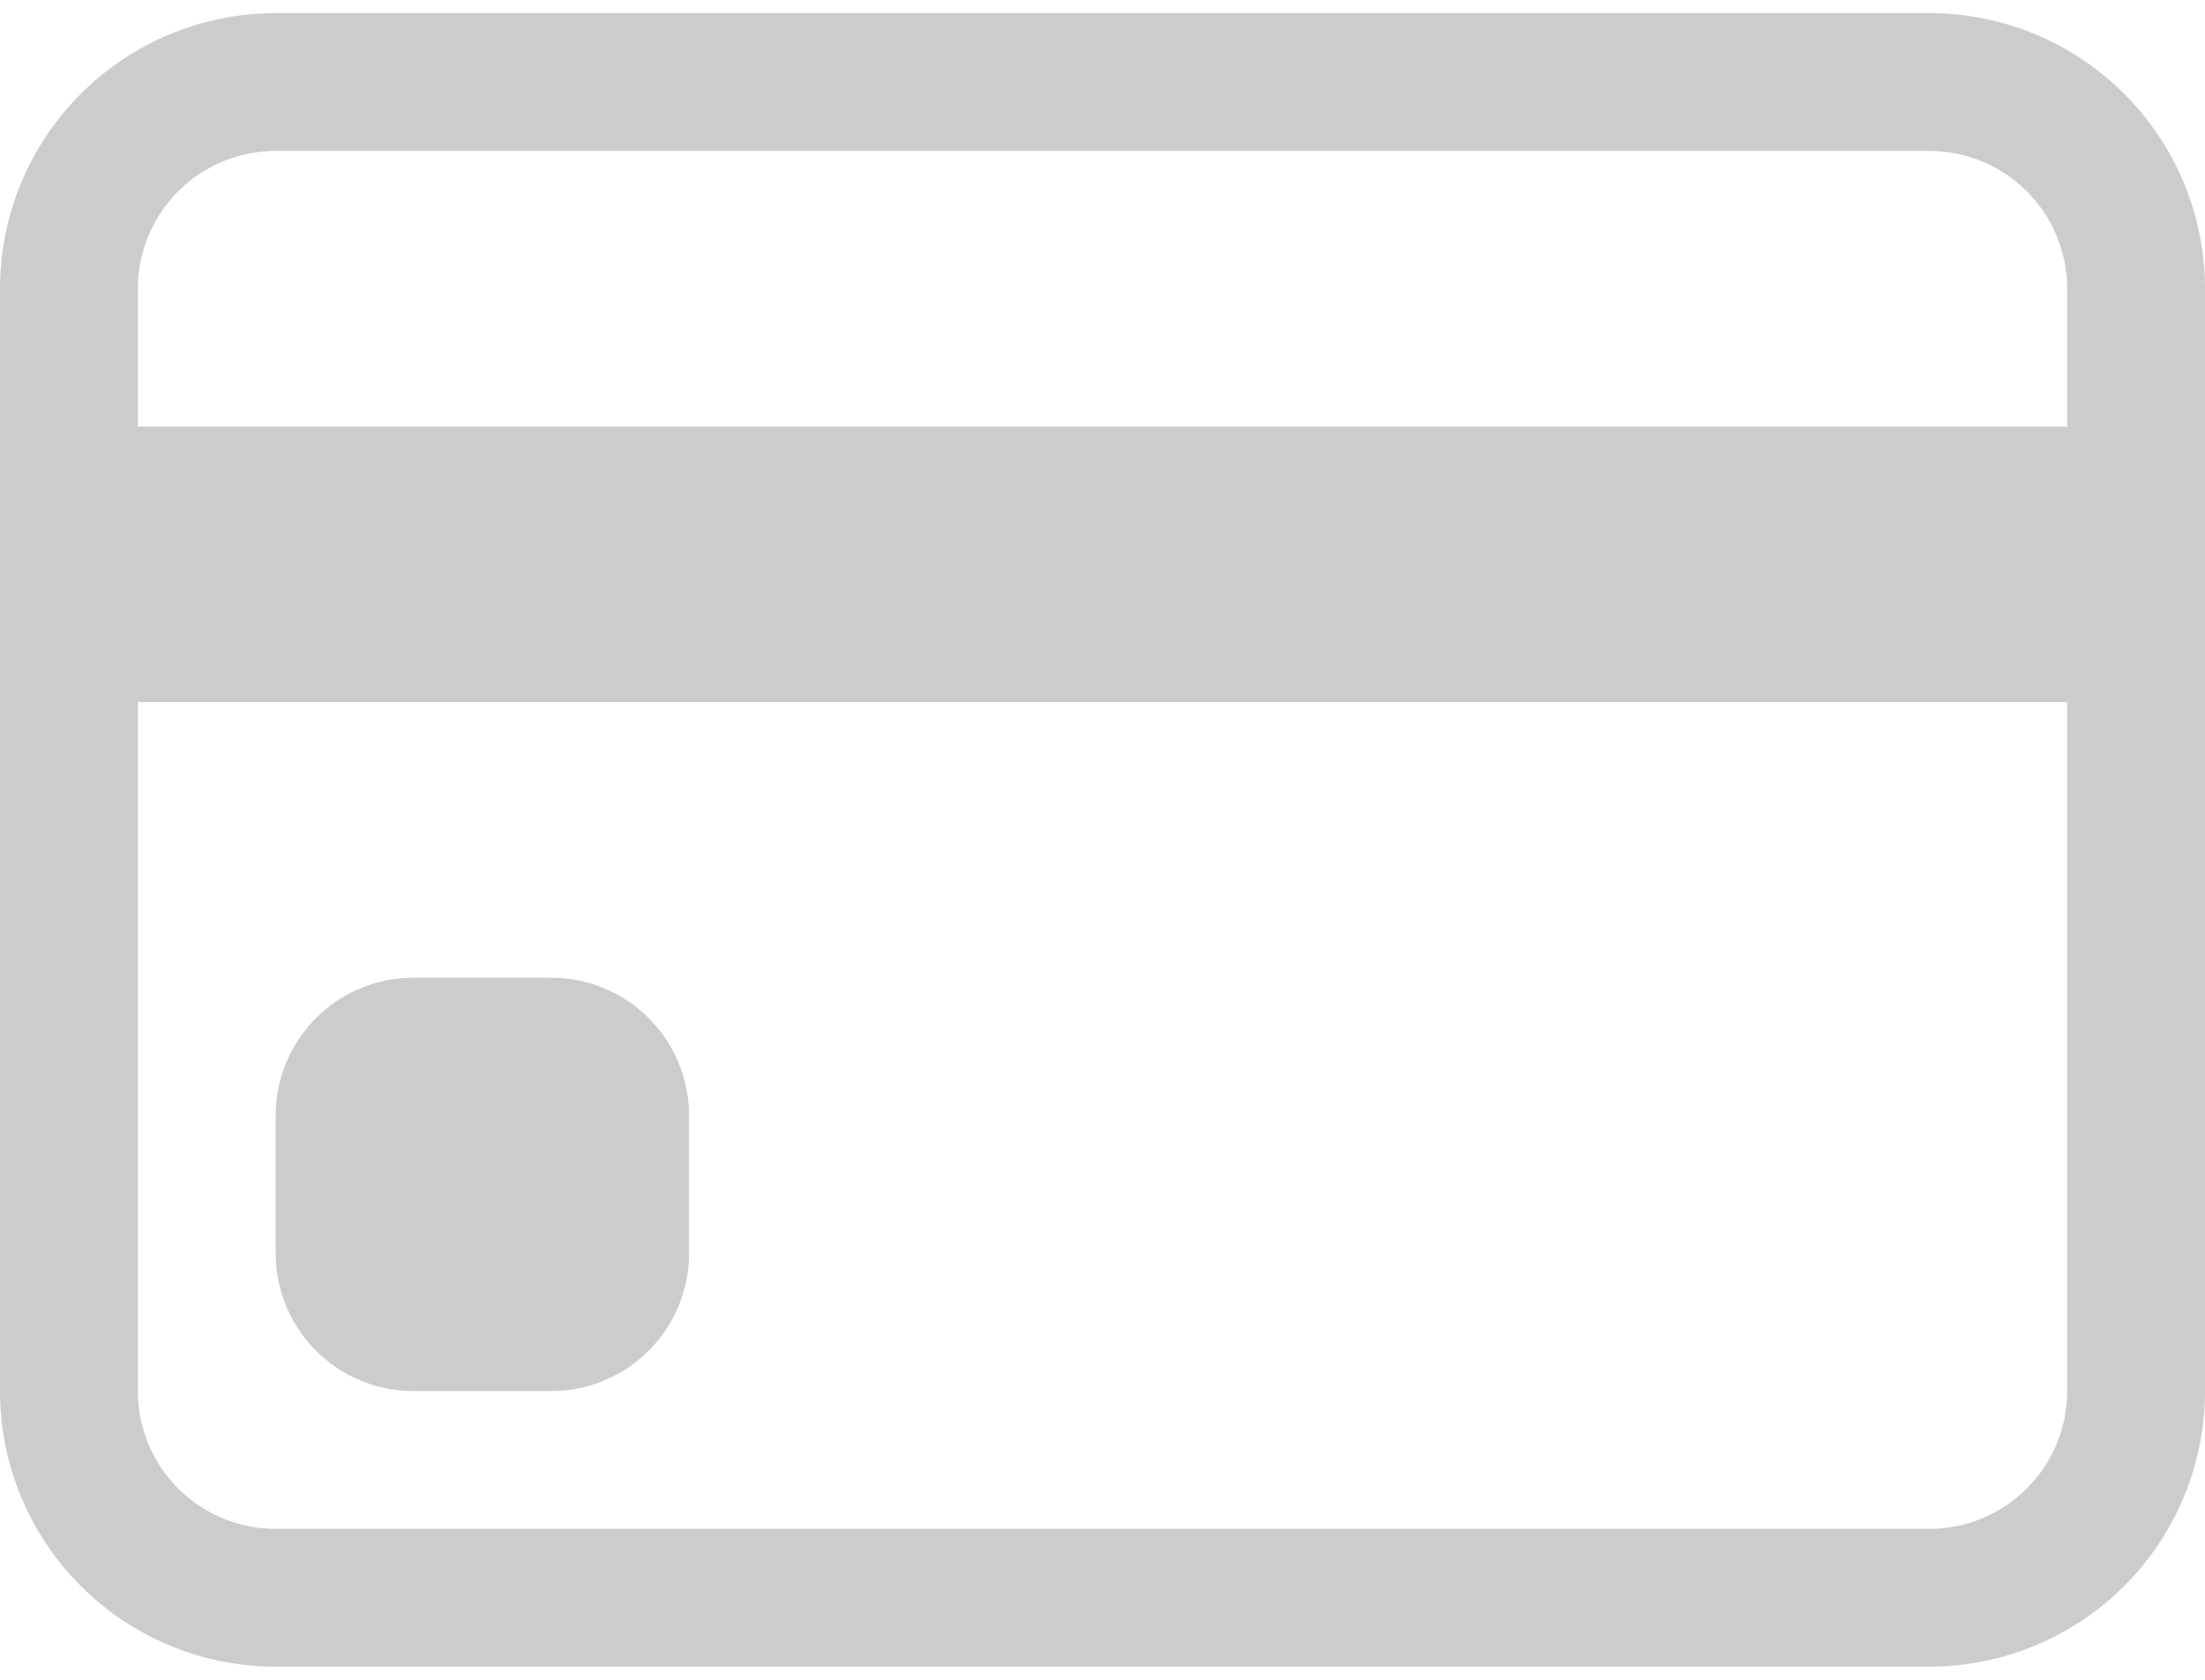 <svg width="42" height="32" viewBox="0 0 42 32" fill="none" xmlns="http://www.w3.org/2000/svg">
<path d="M0 5.5C0 4.108 0.553 2.772 1.538 1.788C2.522 0.803 3.858 0.25 5.25 0.25H36.75C38.142 0.25 39.478 0.803 40.462 1.788C41.447 2.772 42 4.108 42 5.5V26.5C42 27.892 41.447 29.228 40.462 30.212C39.478 31.197 38.142 31.75 36.75 31.75H5.25C3.858 31.75 2.522 31.197 1.538 30.212C0.553 29.228 0 27.892 0 26.5V5.5ZM5.25 2.875C4.554 2.875 3.886 3.152 3.394 3.644C2.902 4.136 2.625 4.804 2.625 5.5V8.125H39.375V5.5C39.375 4.804 39.098 4.136 38.606 3.644C38.114 3.152 37.446 2.875 36.75 2.875H5.25ZM39.375 13.375H2.625V26.5C2.625 27.196 2.902 27.864 3.394 28.356C3.886 28.848 4.554 29.125 5.25 29.125H36.75C37.446 29.125 38.114 28.848 38.606 28.356C39.098 27.864 39.375 27.196 39.375 26.5V13.375Z" fill="#CCCCCC"/>
<path d="M5.25 21.25C5.25 20.554 5.527 19.886 6.019 19.394C6.511 18.902 7.179 18.625 7.875 18.625H10.5C11.196 18.625 11.864 18.902 12.356 19.394C12.848 19.886 13.125 20.554 13.125 21.25V23.875C13.125 24.571 12.848 25.239 12.356 25.731C11.864 26.223 11.196 26.5 10.5 26.5H7.875C7.179 26.5 6.511 26.223 6.019 25.731C5.527 25.239 5.25 24.571 5.25 23.875V21.25Z" fill="#CCCCCC"/>
</svg>
